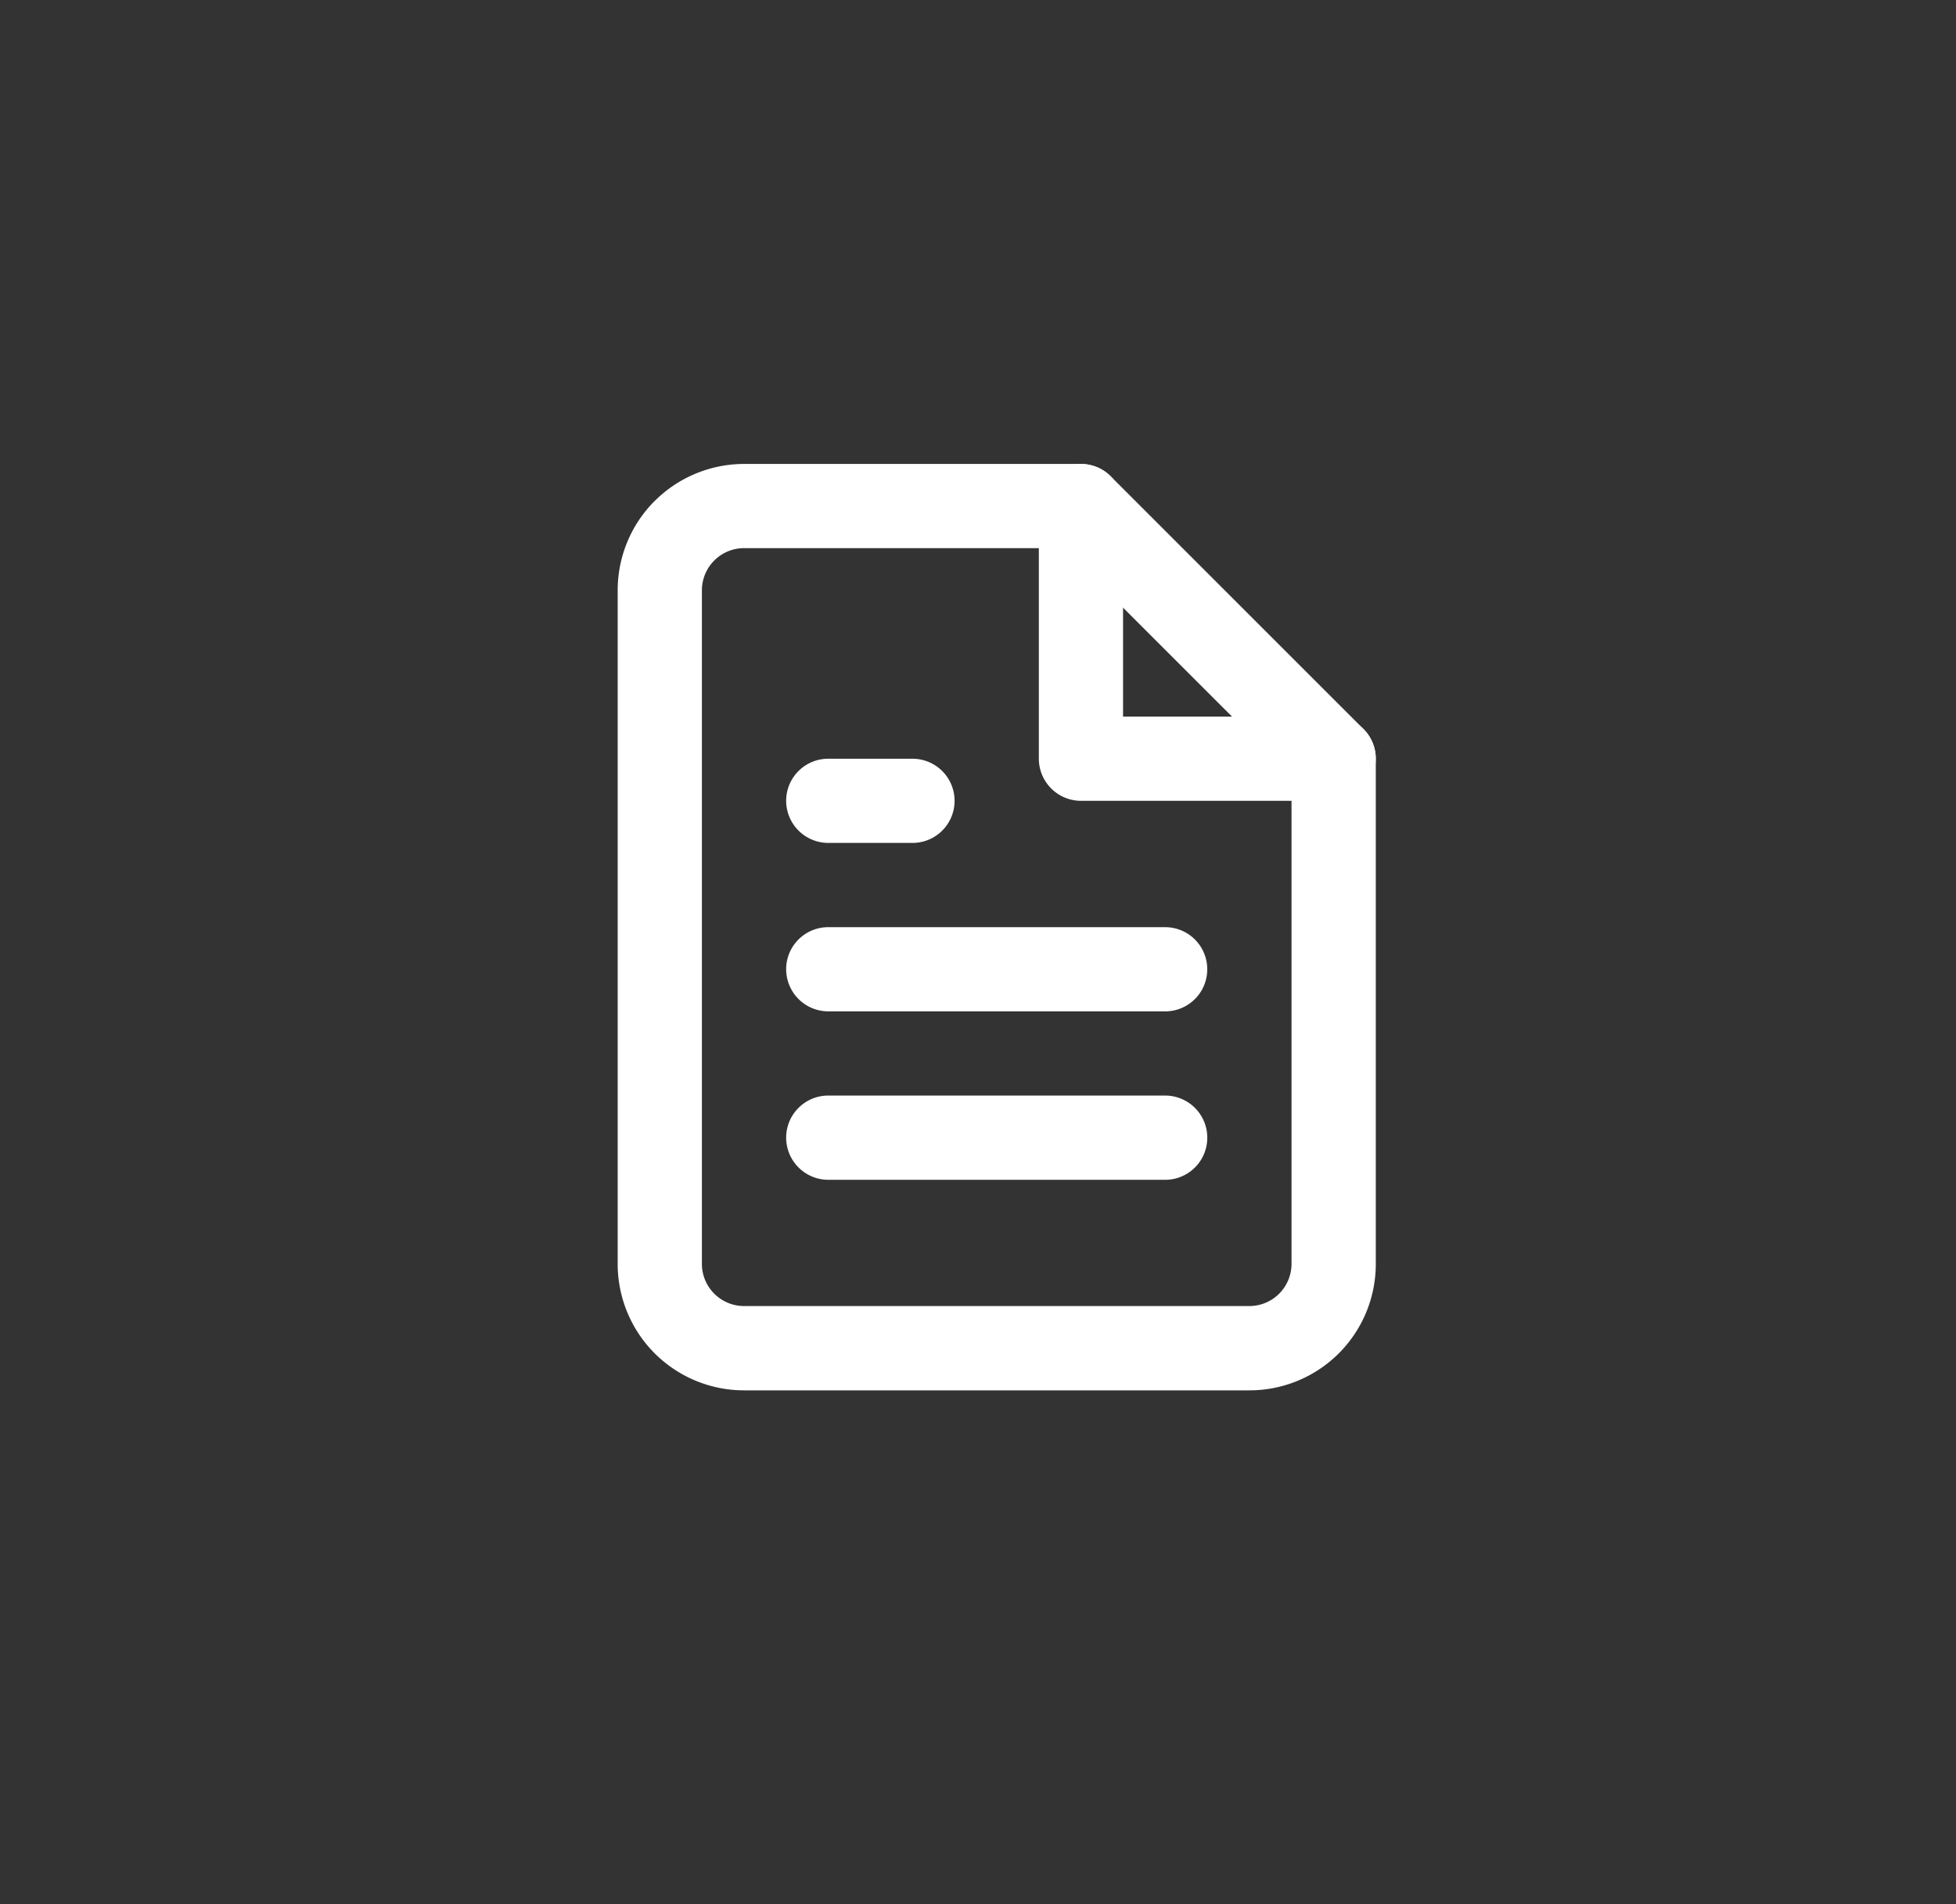 <svg xmlns="http://www.w3.org/2000/svg" width="38" height="37" fill="none" viewBox="0 0 38 37"><rect x="0" y="0" width="38" height="37" fill="#333333" stroke="none"/><path fill="#fff" fill-rule="evenodd" d="M12.719 9.735a2.46 2.46 0 0 1 1.736-.72H21c.217 0 .425.087.578.24l4.91 4.91c.153.153.24.36.24.578v9.818a2.454 2.454 0 0 1-2.455 2.455h-9.818A2.455 2.455 0 0 1 12 24.56V11.47c0-.652.259-1.276.719-1.736m1.736.917a.82.82 0 0 0-.819.818V24.56a.82.82 0 0 0 .819.818h9.818a.82.82 0 0 0 .818-.818v-9.48l-4.43-4.429z" clip-rule="evenodd"/><path fill="#fff" fill-rule="evenodd" d="M21 9.016c.452 0 .818.366.818.818v4.09h4.091a.818.818 0 1 1 0 1.637H21a.82.82 0 0 1-.818-.818v-4.91c0-.451.366-.817.818-.817m-5.727 9.818c0-.452.366-.818.818-.818h6.545a.818.818 0 0 1 0 1.636h-6.545a.82.82 0 0 1-.818-.818m0 3.273c0-.452.366-.819.818-.819h6.545a.818.818 0 0 1 0 1.637h-6.545a.82.82 0 0 1-.818-.819m0-6.545c0-.452.366-.818.818-.818h1.636a.818.818 0 0 1 0 1.636h-1.636a.82.82 0 0 1-.818-.818" clip-rule="evenodd"/></svg>